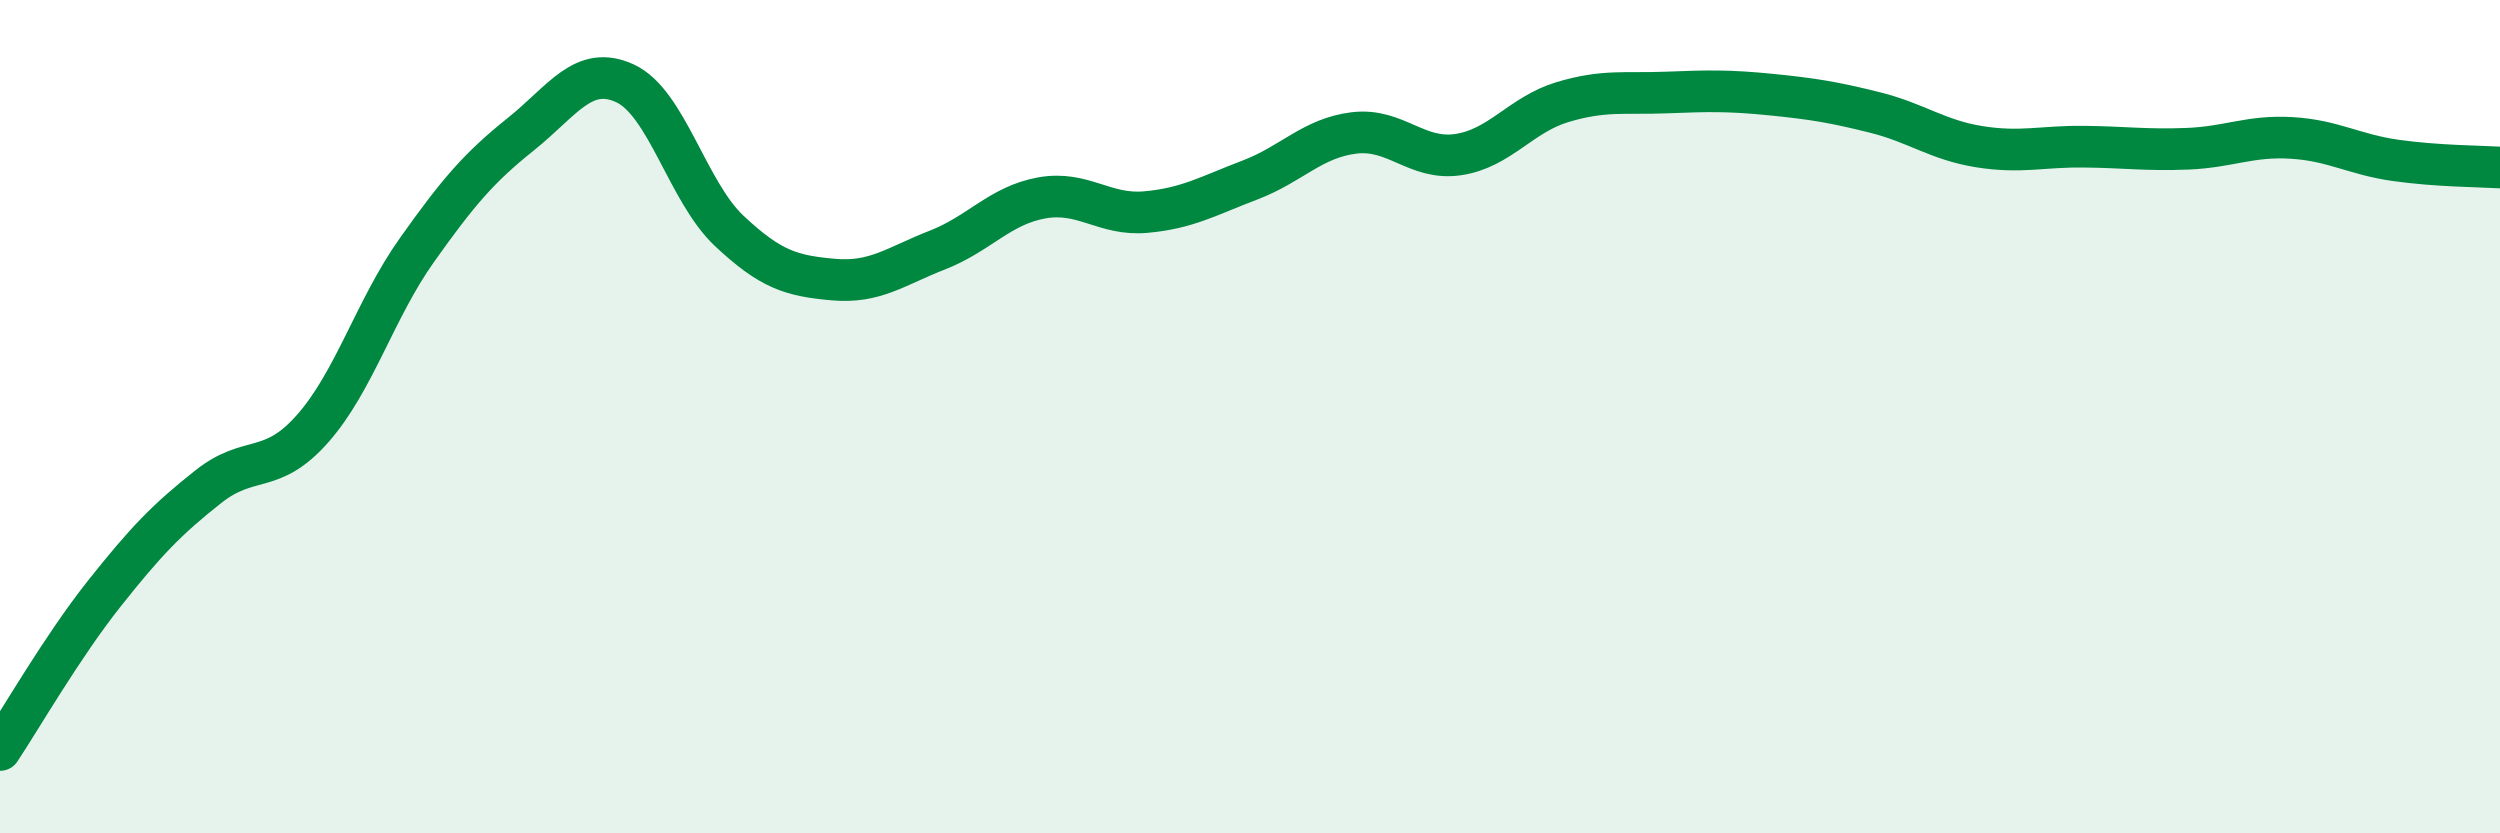 
    <svg width="60" height="20" viewBox="0 0 60 20" xmlns="http://www.w3.org/2000/svg">
      <path
        d="M 0,18 C 0.5,17.25 1.5,15.51 2.5,14.25 C 3.5,12.99 4,12.47 5,11.68 C 6,10.89 6.5,11.42 7.5,10.29 C 8.5,9.16 9,7.42 10,6.01 C 11,4.6 11.5,4.02 12.5,3.22 C 13.5,2.42 14,1.54 15,2 C 16,2.46 16.5,4.6 17.5,5.54 C 18.5,6.48 19,6.62 20,6.71 C 21,6.8 21.5,6.39 22.5,6 C 23.5,5.61 24,4.93 25,4.75 C 26,4.57 26.5,5.18 27.5,5.09 C 28.5,5 29,4.7 30,4.32 C 31,3.94 31.5,3.31 32.5,3.19 C 33.5,3.07 34,3.86 35,3.71 C 36,3.56 36.5,2.75 37.5,2.45 C 38.5,2.15 39,2.26 40,2.22 C 41,2.18 41.5,2.17 42.5,2.27 C 43.5,2.37 44,2.45 45,2.7 C 46,2.95 46.5,3.36 47.5,3.52 C 48.5,3.68 49,3.51 50,3.52 C 51,3.53 51.5,3.61 52.5,3.57 C 53.5,3.53 54,3.25 55,3.31 C 56,3.37 56.5,3.71 57.5,3.85 C 58.5,3.99 59.5,3.99 60,4.02L60 20L0 20Z"
        fill="#008740"
        opacity="0.1"
        stroke-linecap="round"
        stroke-linejoin="round"
      />
      <path
        d="M 0,18 C 0.5,17.25 1.5,15.51 2.5,14.25 C 3.5,12.99 4,12.47 5,11.68 C 6,10.89 6.5,11.42 7.5,10.29 C 8.5,9.16 9,7.42 10,6.01 C 11,4.6 11.5,4.02 12.5,3.22 C 13.5,2.42 14,1.54 15,2 C 16,2.46 16.5,4.6 17.5,5.54 C 18.5,6.48 19,6.62 20,6.71 C 21,6.8 21.5,6.39 22.5,6 C 23.5,5.61 24,4.93 25,4.75 C 26,4.57 26.5,5.18 27.5,5.09 C 28.5,5 29,4.7 30,4.32 C 31,3.94 31.5,3.31 32.5,3.19 C 33.5,3.07 34,3.86 35,3.71 C 36,3.56 36.5,2.75 37.5,2.45 C 38.5,2.15 39,2.26 40,2.22 C 41,2.18 41.5,2.17 42.5,2.27 C 43.5,2.37 44,2.45 45,2.7 C 46,2.95 46.5,3.36 47.5,3.52 C 48.5,3.68 49,3.51 50,3.52 C 51,3.53 51.5,3.61 52.5,3.57 C 53.5,3.53 54,3.25 55,3.31 C 56,3.37 56.5,3.71 57.5,3.85 C 58.5,3.99 59.5,3.99 60,4.02"
        stroke="#008740"
        stroke-width="1"
        fill="none"
        stroke-linecap="round"
        stroke-linejoin="round"
      />
    </svg>
  